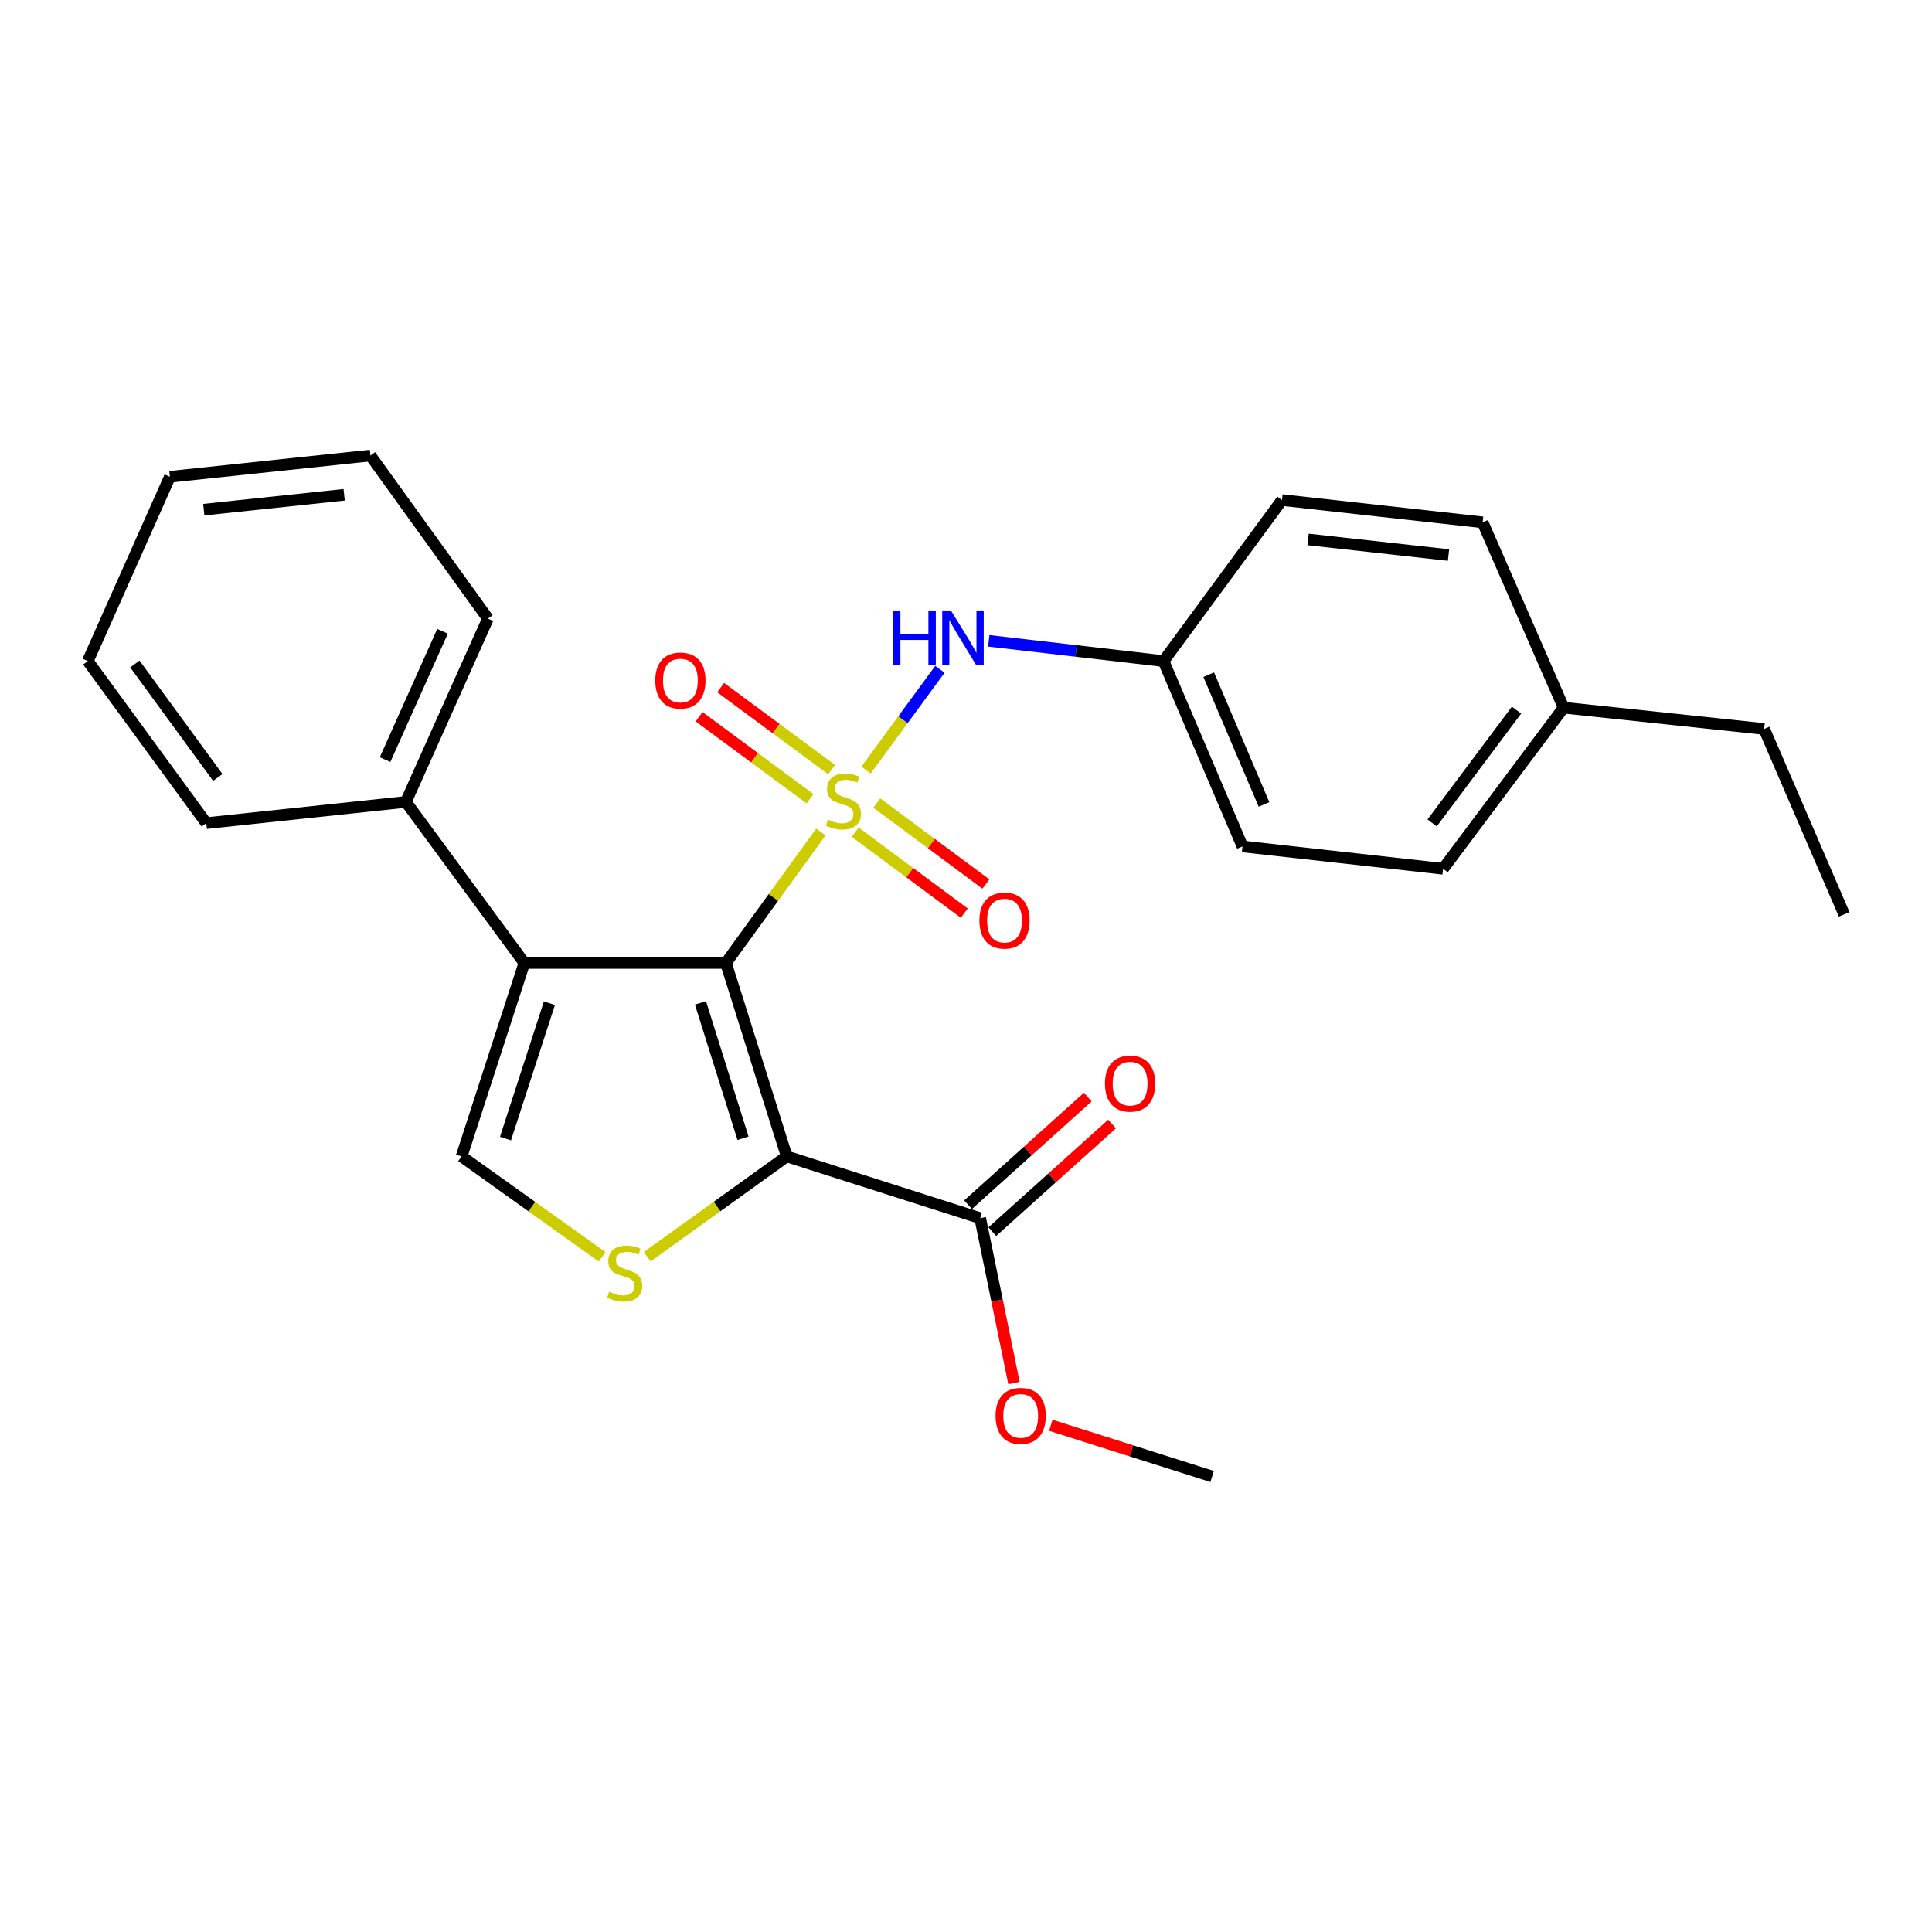 <?xml version='1.0' encoding='iso-8859-1'?>
<svg version='1.1' baseProfile='full'
              xmlns='http://www.w3.org/2000/svg'
                      xmlns:rdkit='http://www.rdkit.org/xml'
                      xmlns:xlink='http://www.w3.org/1999/xlink'
                  xml:space='preserve'
width='1000px' height='1000px' viewBox='0 0 1000 1000'>
<!-- END OF HEADER -->
<rect style='opacity:1.0;fill:#FFFFFF;stroke:none' width='1000' height='1000' x='0' y='0'> </rect>
<path class='bond-0' d='M 424.889,430.631 L 400.313,464.533' style='fill:none;fill-rule:evenodd;stroke:#CCCC00;stroke-width:6px;stroke-linecap:butt;stroke-linejoin:miter;stroke-opacity:1' />
<path class='bond-0' d='M 400.313,464.533 L 375.737,498.436' style='fill:none;fill-rule:evenodd;stroke:#000000;stroke-width:6px;stroke-linecap:butt;stroke-linejoin:miter;stroke-opacity:1' />
<path class='bond-5' d='M 448.256,398.58 L 467.377,372.504' style='fill:none;fill-rule:evenodd;stroke:#CCCC00;stroke-width:6px;stroke-linecap:butt;stroke-linejoin:miter;stroke-opacity:1' />
<path class='bond-5' d='M 467.377,372.504 L 486.498,346.428' style='fill:none;fill-rule:evenodd;stroke:#0000FF;stroke-width:6px;stroke-linecap:butt;stroke-linejoin:miter;stroke-opacity:1' />
<path class='bond-7' d='M 442.644,430.731 L 470.877,451.684' style='fill:none;fill-rule:evenodd;stroke:#CCCC00;stroke-width:6px;stroke-linecap:butt;stroke-linejoin:miter;stroke-opacity:1' />
<path class='bond-7' d='M 470.877,451.684 L 499.11,472.637' style='fill:none;fill-rule:evenodd;stroke:#FF0000;stroke-width:6px;stroke-linecap:butt;stroke-linejoin:miter;stroke-opacity:1' />
<path class='bond-7' d='M 453.828,415.661 L 482.061,436.614' style='fill:none;fill-rule:evenodd;stroke:#CCCC00;stroke-width:6px;stroke-linecap:butt;stroke-linejoin:miter;stroke-opacity:1' />
<path class='bond-7' d='M 482.061,436.614 L 510.293,457.568' style='fill:none;fill-rule:evenodd;stroke:#FF0000;stroke-width:6px;stroke-linecap:butt;stroke-linejoin:miter;stroke-opacity:1' />
<path class='bond-8' d='M 430.433,398.336 L 401.717,377.116' style='fill:none;fill-rule:evenodd;stroke:#CCCC00;stroke-width:6px;stroke-linecap:butt;stroke-linejoin:miter;stroke-opacity:1' />
<path class='bond-8' d='M 401.717,377.116 L 373.001,355.895' style='fill:none;fill-rule:evenodd;stroke:#FF0000;stroke-width:6px;stroke-linecap:butt;stroke-linejoin:miter;stroke-opacity:1' />
<path class='bond-8' d='M 419.28,413.429 L 390.564,392.208' style='fill:none;fill-rule:evenodd;stroke:#CCCC00;stroke-width:6px;stroke-linecap:butt;stroke-linejoin:miter;stroke-opacity:1' />
<path class='bond-8' d='M 390.564,392.208 L 361.848,370.988' style='fill:none;fill-rule:evenodd;stroke:#FF0000;stroke-width:6px;stroke-linecap:butt;stroke-linejoin:miter;stroke-opacity:1' />
<path class='bond-1' d='M 375.737,498.436 L 407.212,598.553' style='fill:none;fill-rule:evenodd;stroke:#000000;stroke-width:6px;stroke-linecap:butt;stroke-linejoin:miter;stroke-opacity:1' />
<path class='bond-1' d='M 362.556,519.082 L 384.589,589.164' style='fill:none;fill-rule:evenodd;stroke:#000000;stroke-width:6px;stroke-linecap:butt;stroke-linejoin:miter;stroke-opacity:1' />
<path class='bond-2' d='M 375.737,498.436 L 271.398,498.436' style='fill:none;fill-rule:evenodd;stroke:#000000;stroke-width:6px;stroke-linecap:butt;stroke-linejoin:miter;stroke-opacity:1' />
<path class='bond-3' d='M 407.212,598.553 L 371.101,624.516' style='fill:none;fill-rule:evenodd;stroke:#000000;stroke-width:6px;stroke-linecap:butt;stroke-linejoin:miter;stroke-opacity:1' />
<path class='bond-3' d='M 371.101,624.516 L 334.991,650.48' style='fill:none;fill-rule:evenodd;stroke:#CCCC00;stroke-width:6px;stroke-linecap:butt;stroke-linejoin:miter;stroke-opacity:1' />
<path class='bond-6' d='M 407.212,598.553 L 507.34,630.528' style='fill:none;fill-rule:evenodd;stroke:#000000;stroke-width:6px;stroke-linecap:butt;stroke-linejoin:miter;stroke-opacity:1' />
<path class='bond-4' d='M 271.398,498.436 L 238.912,598.553' style='fill:none;fill-rule:evenodd;stroke:#000000;stroke-width:6px;stroke-linecap:butt;stroke-linejoin:miter;stroke-opacity:1' />
<path class='bond-4' d='M 284.375,519.246 L 261.635,589.328' style='fill:none;fill-rule:evenodd;stroke:#000000;stroke-width:6px;stroke-linecap:butt;stroke-linejoin:miter;stroke-opacity:1' />
<path class='bond-9' d='M 271.398,498.436 L 210.075,415.073' style='fill:none;fill-rule:evenodd;stroke:#000000;stroke-width:6px;stroke-linecap:butt;stroke-linejoin:miter;stroke-opacity:1' />
<path class='bond-26' d='M 311.654,650.525 L 275.283,624.539' style='fill:none;fill-rule:evenodd;stroke:#CCCC00;stroke-width:6px;stroke-linecap:butt;stroke-linejoin:miter;stroke-opacity:1' />
<path class='bond-26' d='M 275.283,624.539 L 238.912,598.553' style='fill:none;fill-rule:evenodd;stroke:#000000;stroke-width:6px;stroke-linecap:butt;stroke-linejoin:miter;stroke-opacity:1' />
<path class='bond-11' d='M 511.788,331.694 L 557.011,336.936' style='fill:none;fill-rule:evenodd;stroke:#0000FF;stroke-width:6px;stroke-linecap:butt;stroke-linejoin:miter;stroke-opacity:1' />
<path class='bond-11' d='M 557.011,336.936 L 602.233,342.177' style='fill:none;fill-rule:evenodd;stroke:#000000;stroke-width:6px;stroke-linecap:butt;stroke-linejoin:miter;stroke-opacity:1' />
<path class='bond-10' d='M 513.612,637.507 L 544.602,609.653' style='fill:none;fill-rule:evenodd;stroke:#000000;stroke-width:6px;stroke-linecap:butt;stroke-linejoin:miter;stroke-opacity:1' />
<path class='bond-10' d='M 544.602,609.653 L 575.591,581.799' style='fill:none;fill-rule:evenodd;stroke:#FF0000;stroke-width:6px;stroke-linecap:butt;stroke-linejoin:miter;stroke-opacity:1' />
<path class='bond-10' d='M 501.067,623.55 L 532.057,595.696' style='fill:none;fill-rule:evenodd;stroke:#000000;stroke-width:6px;stroke-linecap:butt;stroke-linejoin:miter;stroke-opacity:1' />
<path class='bond-10' d='M 532.057,595.696 L 563.046,567.842' style='fill:none;fill-rule:evenodd;stroke:#FF0000;stroke-width:6px;stroke-linecap:butt;stroke-linejoin:miter;stroke-opacity:1' />
<path class='bond-12' d='M 507.34,630.528 L 516.087,673.191' style='fill:none;fill-rule:evenodd;stroke:#000000;stroke-width:6px;stroke-linecap:butt;stroke-linejoin:miter;stroke-opacity:1' />
<path class='bond-12' d='M 516.087,673.191 L 524.834,715.853' style='fill:none;fill-rule:evenodd;stroke:#FF0000;stroke-width:6px;stroke-linecap:butt;stroke-linejoin:miter;stroke-opacity:1' />
<path class='bond-18' d='M 210.075,415.073 L 252.549,320.19' style='fill:none;fill-rule:evenodd;stroke:#000000;stroke-width:6px;stroke-linecap:butt;stroke-linejoin:miter;stroke-opacity:1' />
<path class='bond-18' d='M 199.317,393.173 L 229.049,326.755' style='fill:none;fill-rule:evenodd;stroke:#000000;stroke-width:6px;stroke-linecap:butt;stroke-linejoin:miter;stroke-opacity:1' />
<path class='bond-19' d='M 210.075,415.073 L 106.778,426.062' style='fill:none;fill-rule:evenodd;stroke:#000000;stroke-width:6px;stroke-linecap:butt;stroke-linejoin:miter;stroke-opacity:1' />
<path class='bond-14' d='M 602.233,342.177 L 663.546,258.825' style='fill:none;fill-rule:evenodd;stroke:#000000;stroke-width:6px;stroke-linecap:butt;stroke-linejoin:miter;stroke-opacity:1' />
<path class='bond-15' d='M 602.233,342.177 L 643.112,438.114' style='fill:none;fill-rule:evenodd;stroke:#000000;stroke-width:6px;stroke-linecap:butt;stroke-linejoin:miter;stroke-opacity:1' />
<path class='bond-15' d='M 625.629,349.212 L 654.244,416.367' style='fill:none;fill-rule:evenodd;stroke:#000000;stroke-width:6px;stroke-linecap:butt;stroke-linejoin:miter;stroke-opacity:1' />
<path class='bond-21' d='M 543.905,737.731 L 585.653,750.973' style='fill:none;fill-rule:evenodd;stroke:#FF0000;stroke-width:6px;stroke-linecap:butt;stroke-linejoin:miter;stroke-opacity:1' />
<path class='bond-21' d='M 585.653,750.973 L 627.401,764.216' style='fill:none;fill-rule:evenodd;stroke:#000000;stroke-width:6px;stroke-linecap:butt;stroke-linejoin:miter;stroke-opacity:1' />
<path class='bond-13' d='M 809.327,366.292 L 746.941,449.686' style='fill:none;fill-rule:evenodd;stroke:#000000;stroke-width:6px;stroke-linecap:butt;stroke-linejoin:miter;stroke-opacity:1' />
<path class='bond-13' d='M 784.943,367.56 L 741.272,425.936' style='fill:none;fill-rule:evenodd;stroke:#000000;stroke-width:6px;stroke-linecap:butt;stroke-linejoin:miter;stroke-opacity:1' />
<path class='bond-20' d='M 809.327,366.292 L 913.125,377.312' style='fill:none;fill-rule:evenodd;stroke:#000000;stroke-width:6px;stroke-linecap:butt;stroke-linejoin:miter;stroke-opacity:1' />
<path class='bond-27' d='M 809.327,366.292 L 767.396,270.355' style='fill:none;fill-rule:evenodd;stroke:#000000;stroke-width:6px;stroke-linecap:butt;stroke-linejoin:miter;stroke-opacity:1' />
<path class='bond-17' d='M 663.546,258.825 L 767.396,270.355' style='fill:none;fill-rule:evenodd;stroke:#000000;stroke-width:6px;stroke-linecap:butt;stroke-linejoin:miter;stroke-opacity:1' />
<path class='bond-17' d='M 677.053,279.206 L 749.747,287.277' style='fill:none;fill-rule:evenodd;stroke:#000000;stroke-width:6px;stroke-linecap:butt;stroke-linejoin:miter;stroke-opacity:1' />
<path class='bond-16' d='M 643.112,438.114 L 746.941,449.686' style='fill:none;fill-rule:evenodd;stroke:#000000;stroke-width:6px;stroke-linecap:butt;stroke-linejoin:miter;stroke-opacity:1' />
<path class='bond-24' d='M 252.549,320.19 L 191.726,235.784' style='fill:none;fill-rule:evenodd;stroke:#000000;stroke-width:6px;stroke-linecap:butt;stroke-linejoin:miter;stroke-opacity:1' />
<path class='bond-23' d='M 106.778,426.062 L 45.455,342.177' style='fill:none;fill-rule:evenodd;stroke:#000000;stroke-width:6px;stroke-linecap:butt;stroke-linejoin:miter;stroke-opacity:1' />
<path class='bond-23' d='M 112.729,402.404 L 69.803,343.685' style='fill:none;fill-rule:evenodd;stroke:#000000;stroke-width:6px;stroke-linecap:butt;stroke-linejoin:miter;stroke-opacity:1' />
<path class='bond-22' d='M 913.125,377.312 L 954.545,473.269' style='fill:none;fill-rule:evenodd;stroke:#000000;stroke-width:6px;stroke-linecap:butt;stroke-linejoin:miter;stroke-opacity:1' />
<path class='bond-25' d='M 45.455,342.177 L 87.928,246.783' style='fill:none;fill-rule:evenodd;stroke:#000000;stroke-width:6px;stroke-linecap:butt;stroke-linejoin:miter;stroke-opacity:1' />
<path class='bond-28' d='M 191.726,235.784 L 87.928,246.783' style='fill:none;fill-rule:evenodd;stroke:#000000;stroke-width:6px;stroke-linecap:butt;stroke-linejoin:miter;stroke-opacity:1' />
<path class='bond-28' d='M 178.134,256.096 L 105.475,263.795' style='fill:none;fill-rule:evenodd;stroke:#000000;stroke-width:6px;stroke-linecap:butt;stroke-linejoin:miter;stroke-opacity:1' />
<path  class='atom-0' d='M 428.56 424.251
Q 428.88 424.371, 430.2 424.931
Q 431.52 425.491, 432.96 425.851
Q 434.44 426.171, 435.88 426.171
Q 438.56 426.171, 440.12 424.891
Q 441.68 423.571, 441.68 421.291
Q 441.68 419.731, 440.88 418.771
Q 440.12 417.811, 438.92 417.291
Q 437.72 416.771, 435.72 416.171
Q 433.2 415.411, 431.68 414.691
Q 430.2 413.971, 429.12 412.451
Q 428.08 410.931, 428.08 408.371
Q 428.08 404.811, 430.48 402.611
Q 432.92 400.411, 437.72 400.411
Q 441 400.411, 444.72 401.971
L 443.8 405.051
Q 440.4 403.651, 437.84 403.651
Q 435.08 403.651, 433.56 404.811
Q 432.04 405.931, 432.08 407.891
Q 432.08 409.411, 432.84 410.331
Q 433.64 411.251, 434.76 411.771
Q 435.92 412.291, 437.84 412.891
Q 440.4 413.691, 441.92 414.491
Q 443.44 415.291, 444.52 416.931
Q 445.64 418.531, 445.64 421.291
Q 445.64 425.211, 443 427.331
Q 440.4 429.411, 436.04 429.411
Q 433.52 429.411, 431.6 428.851
Q 429.72 428.331, 427.48 427.411
L 428.56 424.251
' fill='#CCCC00'/>
<path  class='atom-4' d='M 315.328 668.585
Q 315.648 668.705, 316.968 669.265
Q 318.288 669.825, 319.728 670.185
Q 321.208 670.505, 322.648 670.505
Q 325.328 670.505, 326.888 669.225
Q 328.448 667.905, 328.448 665.625
Q 328.448 664.065, 327.648 663.105
Q 326.888 662.145, 325.688 661.625
Q 324.488 661.105, 322.488 660.505
Q 319.968 659.745, 318.448 659.025
Q 316.968 658.305, 315.888 656.785
Q 314.848 655.265, 314.848 652.705
Q 314.848 649.145, 317.248 646.945
Q 319.688 644.745, 324.488 644.745
Q 327.768 644.745, 331.488 646.305
L 330.568 649.385
Q 327.168 647.985, 324.608 647.985
Q 321.848 647.985, 320.328 649.145
Q 318.808 650.265, 318.848 652.225
Q 318.848 653.745, 319.608 654.665
Q 320.408 655.585, 321.528 656.105
Q 322.688 656.625, 324.608 657.225
Q 327.168 658.025, 328.688 658.825
Q 330.208 659.625, 331.288 661.265
Q 332.408 662.865, 332.408 665.625
Q 332.408 669.545, 329.768 671.665
Q 327.168 673.745, 322.808 673.745
Q 320.288 673.745, 318.368 673.185
Q 316.488 672.665, 314.248 671.745
L 315.328 668.585
' fill='#CCCC00'/>
<path  class='atom-6' d='M 462.216 315.986
L 466.056 315.986
L 466.056 328.026
L 480.536 328.026
L 480.536 315.986
L 484.376 315.986
L 484.376 344.306
L 480.536 344.306
L 480.536 331.226
L 466.056 331.226
L 466.056 344.306
L 462.216 344.306
L 462.216 315.986
' fill='#0000FF'/>
<path  class='atom-6' d='M 492.176 315.986
L 501.456 330.986
Q 502.376 332.466, 503.856 335.146
Q 505.336 337.826, 505.416 337.986
L 505.416 315.986
L 509.176 315.986
L 509.176 344.306
L 505.296 344.306
L 495.336 327.906
Q 494.176 325.986, 492.936 323.786
Q 491.736 321.586, 491.376 320.906
L 491.376 344.306
L 487.696 344.306
L 487.696 315.986
L 492.176 315.986
' fill='#0000FF'/>
<path  class='atom-8' d='M 506.934 476.487
Q 506.934 469.687, 510.294 465.887
Q 513.654 462.087, 519.934 462.087
Q 526.214 462.087, 529.574 465.887
Q 532.934 469.687, 532.934 476.487
Q 532.934 483.367, 529.534 487.287
Q 526.134 491.167, 519.934 491.167
Q 513.694 491.167, 510.294 487.287
Q 506.934 483.407, 506.934 476.487
M 519.934 487.967
Q 524.254 487.967, 526.574 485.087
Q 528.934 482.167, 528.934 476.487
Q 528.934 470.927, 526.574 468.127
Q 524.254 465.287, 519.934 465.287
Q 515.614 465.287, 513.254 468.087
Q 510.934 470.887, 510.934 476.487
Q 510.934 482.207, 513.254 485.087
Q 515.614 487.967, 519.934 487.967
' fill='#FF0000'/>
<path  class='atom-9' d='M 339.165 352.245
Q 339.165 345.445, 342.525 341.645
Q 345.885 337.845, 352.165 337.845
Q 358.445 337.845, 361.805 341.645
Q 365.165 345.445, 365.165 352.245
Q 365.165 359.125, 361.765 363.045
Q 358.365 366.925, 352.165 366.925
Q 345.925 366.925, 342.525 363.045
Q 339.165 359.165, 339.165 352.245
M 352.165 363.725
Q 356.485 363.725, 358.805 360.845
Q 361.165 357.925, 361.165 352.245
Q 361.165 346.685, 358.805 343.885
Q 356.485 341.045, 352.165 341.045
Q 347.845 341.045, 345.485 343.845
Q 343.165 346.645, 343.165 352.245
Q 343.165 357.965, 345.485 360.845
Q 347.845 363.725, 352.165 363.725
' fill='#FF0000'/>
<path  class='atom-11' d='M 571.927 560.872
Q 571.927 554.072, 575.287 550.272
Q 578.647 546.472, 584.927 546.472
Q 591.207 546.472, 594.567 550.272
Q 597.927 554.072, 597.927 560.872
Q 597.927 567.752, 594.527 571.672
Q 591.127 575.552, 584.927 575.552
Q 578.687 575.552, 575.287 571.672
Q 571.927 567.792, 571.927 560.872
M 584.927 572.352
Q 589.247 572.352, 591.567 569.472
Q 593.927 566.552, 593.927 560.872
Q 593.927 555.312, 591.567 552.512
Q 589.247 549.672, 584.927 549.672
Q 580.607 549.672, 578.247 552.472
Q 575.927 555.272, 575.927 560.872
Q 575.927 566.592, 578.247 569.472
Q 580.607 572.352, 584.927 572.352
' fill='#FF0000'/>
<path  class='atom-13' d='M 515.305 732.863
Q 515.305 726.063, 518.665 722.263
Q 522.025 718.463, 528.305 718.463
Q 534.585 718.463, 537.945 722.263
Q 541.305 726.063, 541.305 732.863
Q 541.305 739.743, 537.905 743.663
Q 534.505 747.543, 528.305 747.543
Q 522.065 747.543, 518.665 743.663
Q 515.305 739.783, 515.305 732.863
M 528.305 744.343
Q 532.625 744.343, 534.945 741.463
Q 537.305 738.543, 537.305 732.863
Q 537.305 727.303, 534.945 724.503
Q 532.625 721.663, 528.305 721.663
Q 523.985 721.663, 521.625 724.463
Q 519.305 727.263, 519.305 732.863
Q 519.305 738.583, 521.625 741.463
Q 523.985 744.343, 528.305 744.343
' fill='#FF0000'/>
</svg>
